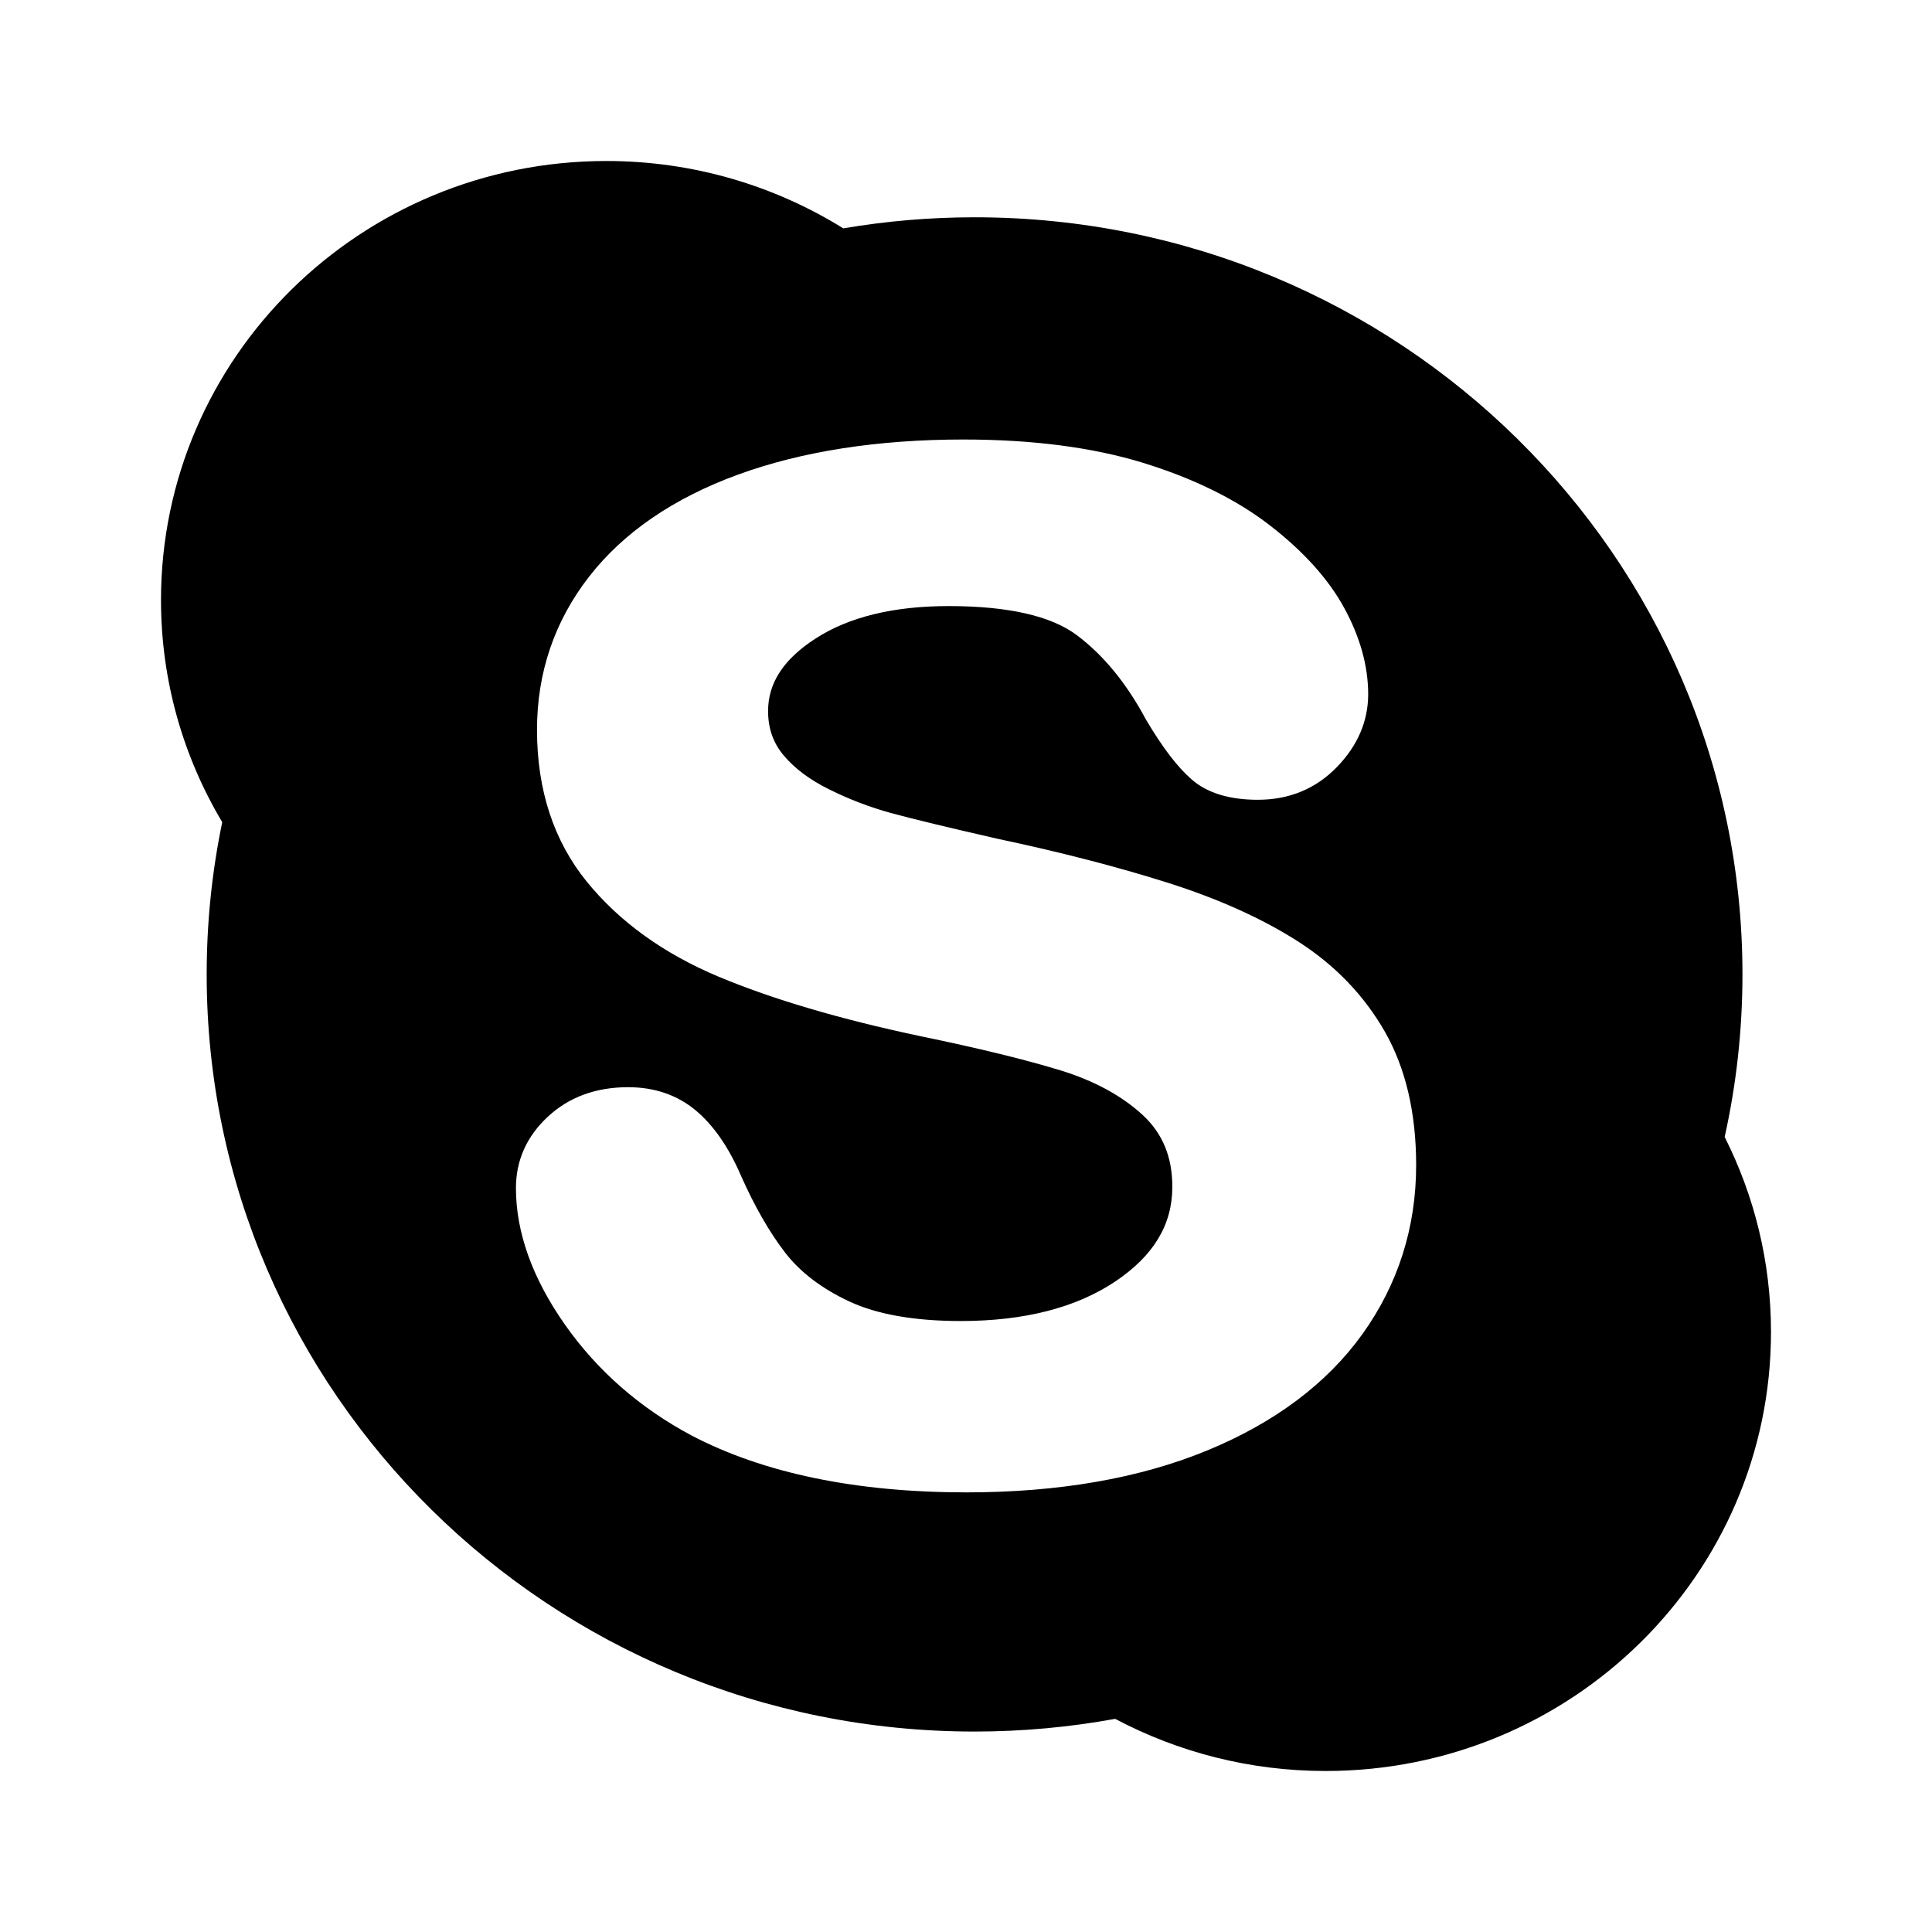 <?xml version="1.0" encoding="UTF-8" standalone="no"?>
<svg
   xmlns:dc="http://purl.org/dc/elements/1.1/"
   xmlns:cc="http://creativecommons.org/ns#"
   xmlns:rdf="http://www.w3.org/1999/02/22-rdf-syntax-ns#"
   xmlns:svg="http://www.w3.org/2000/svg"
   xmlns="http://www.w3.org/2000/svg"
   viewBox="0 0 480 480"
   height="480"
   width="480"
   xml:space="preserve"
   version="1.1"
   id="svg3390"><defs
     id="defs3394"><clipPath
       id="clipPath3404"
       clipPathUnits="userSpaceOnUse"><path
         id="path3406"
         d="M 0,48 48,48 48,0 0,0 0,48 Z" /></clipPath><clipPath
       id="clipPath3416"
       clipPathUnits="userSpaceOnUse"><path
         id="path3418"
         d="M 0,48 48,48 48,0 0,0 0,48 Z" /></clipPath><clipPath
       id="clipPath3426"
       clipPathUnits="userSpaceOnUse"><path
         id="path3428"
         d="M 0,48 48,48 48,0 0,0 0,48 Z" /></clipPath><clipPath
       id="clipPath3434"
       clipPathUnits="userSpaceOnUse"><path
         id="path3436"
         d="M 0,48 48,48 48,0 0,0 0,48 Z" /></clipPath><clipPath
       id="clipPath3442"
       clipPathUnits="userSpaceOnUse"><path
         id="path3444"
         d="m -2.13623e-4,48 48,0 0,-48 -48,0 0,48 z" /></clipPath><clipPath
       id="clipPath3446"
       clipPathUnits="userSpaceOnUse"><path
         id="path3448"
         d="m -2.13623e-4,48 48,0 0,-48 -48,0 0,48 z" /></clipPath><clipPath
       id="clipPath3450"
       clipPathUnits="userSpaceOnUse"><path
         id="path3452"
         d="M 48,48 0,48 0,0 48,0 48,48 Z" /></clipPath><clipPath
       id="clipPath3658"
       clipPathUnits="userSpaceOnUse"><path
         id="path3660"
         d="M 0,48 48,48 48,0 0,0 0,48 Z" /></clipPath><clipPath
       id="clipPath3668"
       clipPathUnits="userSpaceOnUse"><path
         id="path3670"
         d="m -2.28882e-4,48 48,0 0,-48 -48,0 0,48 z" /></clipPath><clipPath
       id="clipPath3676"
       clipPathUnits="userSpaceOnUse"><path
         id="path3678"
         d="m -2.28882e-4,48 48,0 0,-48 -48,0 0,48 z" /></clipPath><clipPath
       id="clipPath3680"
       clipPathUnits="userSpaceOnUse"><path
         id="path3682"
         d="M 0,0 48,0 48,48 0,48 0,0 Z" /></clipPath></defs><g
     transform="matrix(1.25,0,0,-1.25,0,480)"
     id="g3398"><g
       id="g3412"><g
         clip-path="url(#clipPath3416)"
         id="g3414"><g
           transform="matrix(1,0,0,-1,0,48)"
           id="g3420"><g
             id="g3422"><g
               clip-path="url(#clipPath3426)"
               id="g3424" /></g></g></g></g><path
       id="path3762"
       d=""
       style="fill:#000000" /><path
       id="path3760"
       d=""
       style="fill:#000000" /><path
       id="path3758"
       d=""
       style="fill:#000000" /><path
       style="fill:#000000"
       d="m 342.796,158.043 c 2.311,10.4 3.531,21.202 3.531,32.293 0,83.107 -68.328,150.477 -152.617,150.477 -8.899,0 -17.622,-0.762 -26.099,-2.202 C 153.968,347.079 137.832,352 120.514,352 71.632,352 32,312.923 32,264.733 c 0,-16.108 4.446,-31.186 12.17,-44.145 -2.025,-9.772 -3.09,-19.89 -3.09,-30.264 0,-83.113 68.328,-150.484 152.623,-150.484 9.548,0 18.888,0.877 27.949,2.522 12.462,-6.598 26.709,-10.361 41.839,-10.361 48.882,0 88.508,39.07 88.508,87.267 0,13.926 -3.323,27.077 -9.21,38.757 z m -72.002,-39.198 c -7.062,-9.849 -17.493,-17.657 -31.006,-23.199 -13.384,-5.491 -29.436,-8.268 -47.694,-8.268 -21.919,0 -40.301,3.801 -54.646,11.308 -10.249,5.465 -18.713,12.863 -25.126,21.983 -6.484,9.216 -9.775,18.367 -9.775,27.186 0,5.517 2.142,10.297 6.367,14.214 4.18,3.878 9.535,5.843 15.928,5.843 5.245,0 9.769,-1.549 13.442,-4.614 3.518,-2.937 6.53,-7.283 8.951,-12.889 2.707,-6.105 5.653,-11.264 8.775,-15.321 2.992,-3.91 7.296,-7.193 12.793,-9.76 5.53,-2.586 12.994,-3.891 22.166,-3.891 12.618,0 22.958,2.656 30.747,7.891 7.601,5.12 11.294,11.264 11.294,18.783 0,5.933 -1.928,10.611 -5.894,14.278 -4.154,3.827 -9.632,6.803 -16.285,8.851 -6.939,2.131 -16.35,4.435 -28.001,6.835 -15.837,3.347 -29.293,7.321 -40.002,11.801 -10.943,4.589 -19.764,10.956 -26.223,18.918 -6.556,8.083 -9.872,18.226 -9.872,30.156 0,11.366 3.486,21.612 10.366,30.45 6.828,8.774 16.792,15.603 29.624,20.281 12.67,4.614 27.735,6.963 44.78,6.963 13.631,0 25.612,-1.549 35.621,-4.614 10.061,-3.091 18.544,-7.264 25.204,-12.396 6.705,-5.171 11.703,-10.707 14.838,-16.454 3.167,-5.798 4.771,-11.577 4.771,-17.164 0,-5.376 -2.11,-10.265 -6.264,-14.521 -4.18,-4.288 -9.451,-6.457 -15.675,-6.457 -5.653,0 -10.074,1.357 -13.144,4.038 -2.856,2.49 -5.822,6.374 -9.113,11.955 -3.81,7.129 -8.412,12.748 -13.695,16.71 -5.128,3.853 -13.702,5.798 -25.483,5.798 -10.937,0 -19.836,-2.163 -26.443,-6.438 -6.367,-4.109 -9.457,-8.832 -9.457,-14.425 0,-3.424 1,-6.291 3.044,-8.755 2.174,-2.611 5.232,-4.909 9.1,-6.816 4.005,-1.99 8.146,-3.565 12.28,-4.697 4.245,-1.158 11.359,-2.88 21.121,-5.107 12.358,-2.611 23.704,-5.536 33.739,-8.704 10.158,-3.206 18.946,-7.161 26.106,-11.756 7.315,-4.691 13.105,-10.72 17.213,-17.919 4.122,-7.225 6.205,-16.134 6.205,-26.495 0,-12.396 -3.589,-23.692 -10.677,-33.586 z"
       id="path4279" /></g><style
     type="text/css"
     id="style3999">
	.st0{fill:#FFFFFF;}
</style><style
     type="text/css"
     id="style4048">
	.st0{fill:#FFFFFF;}
</style></svg>